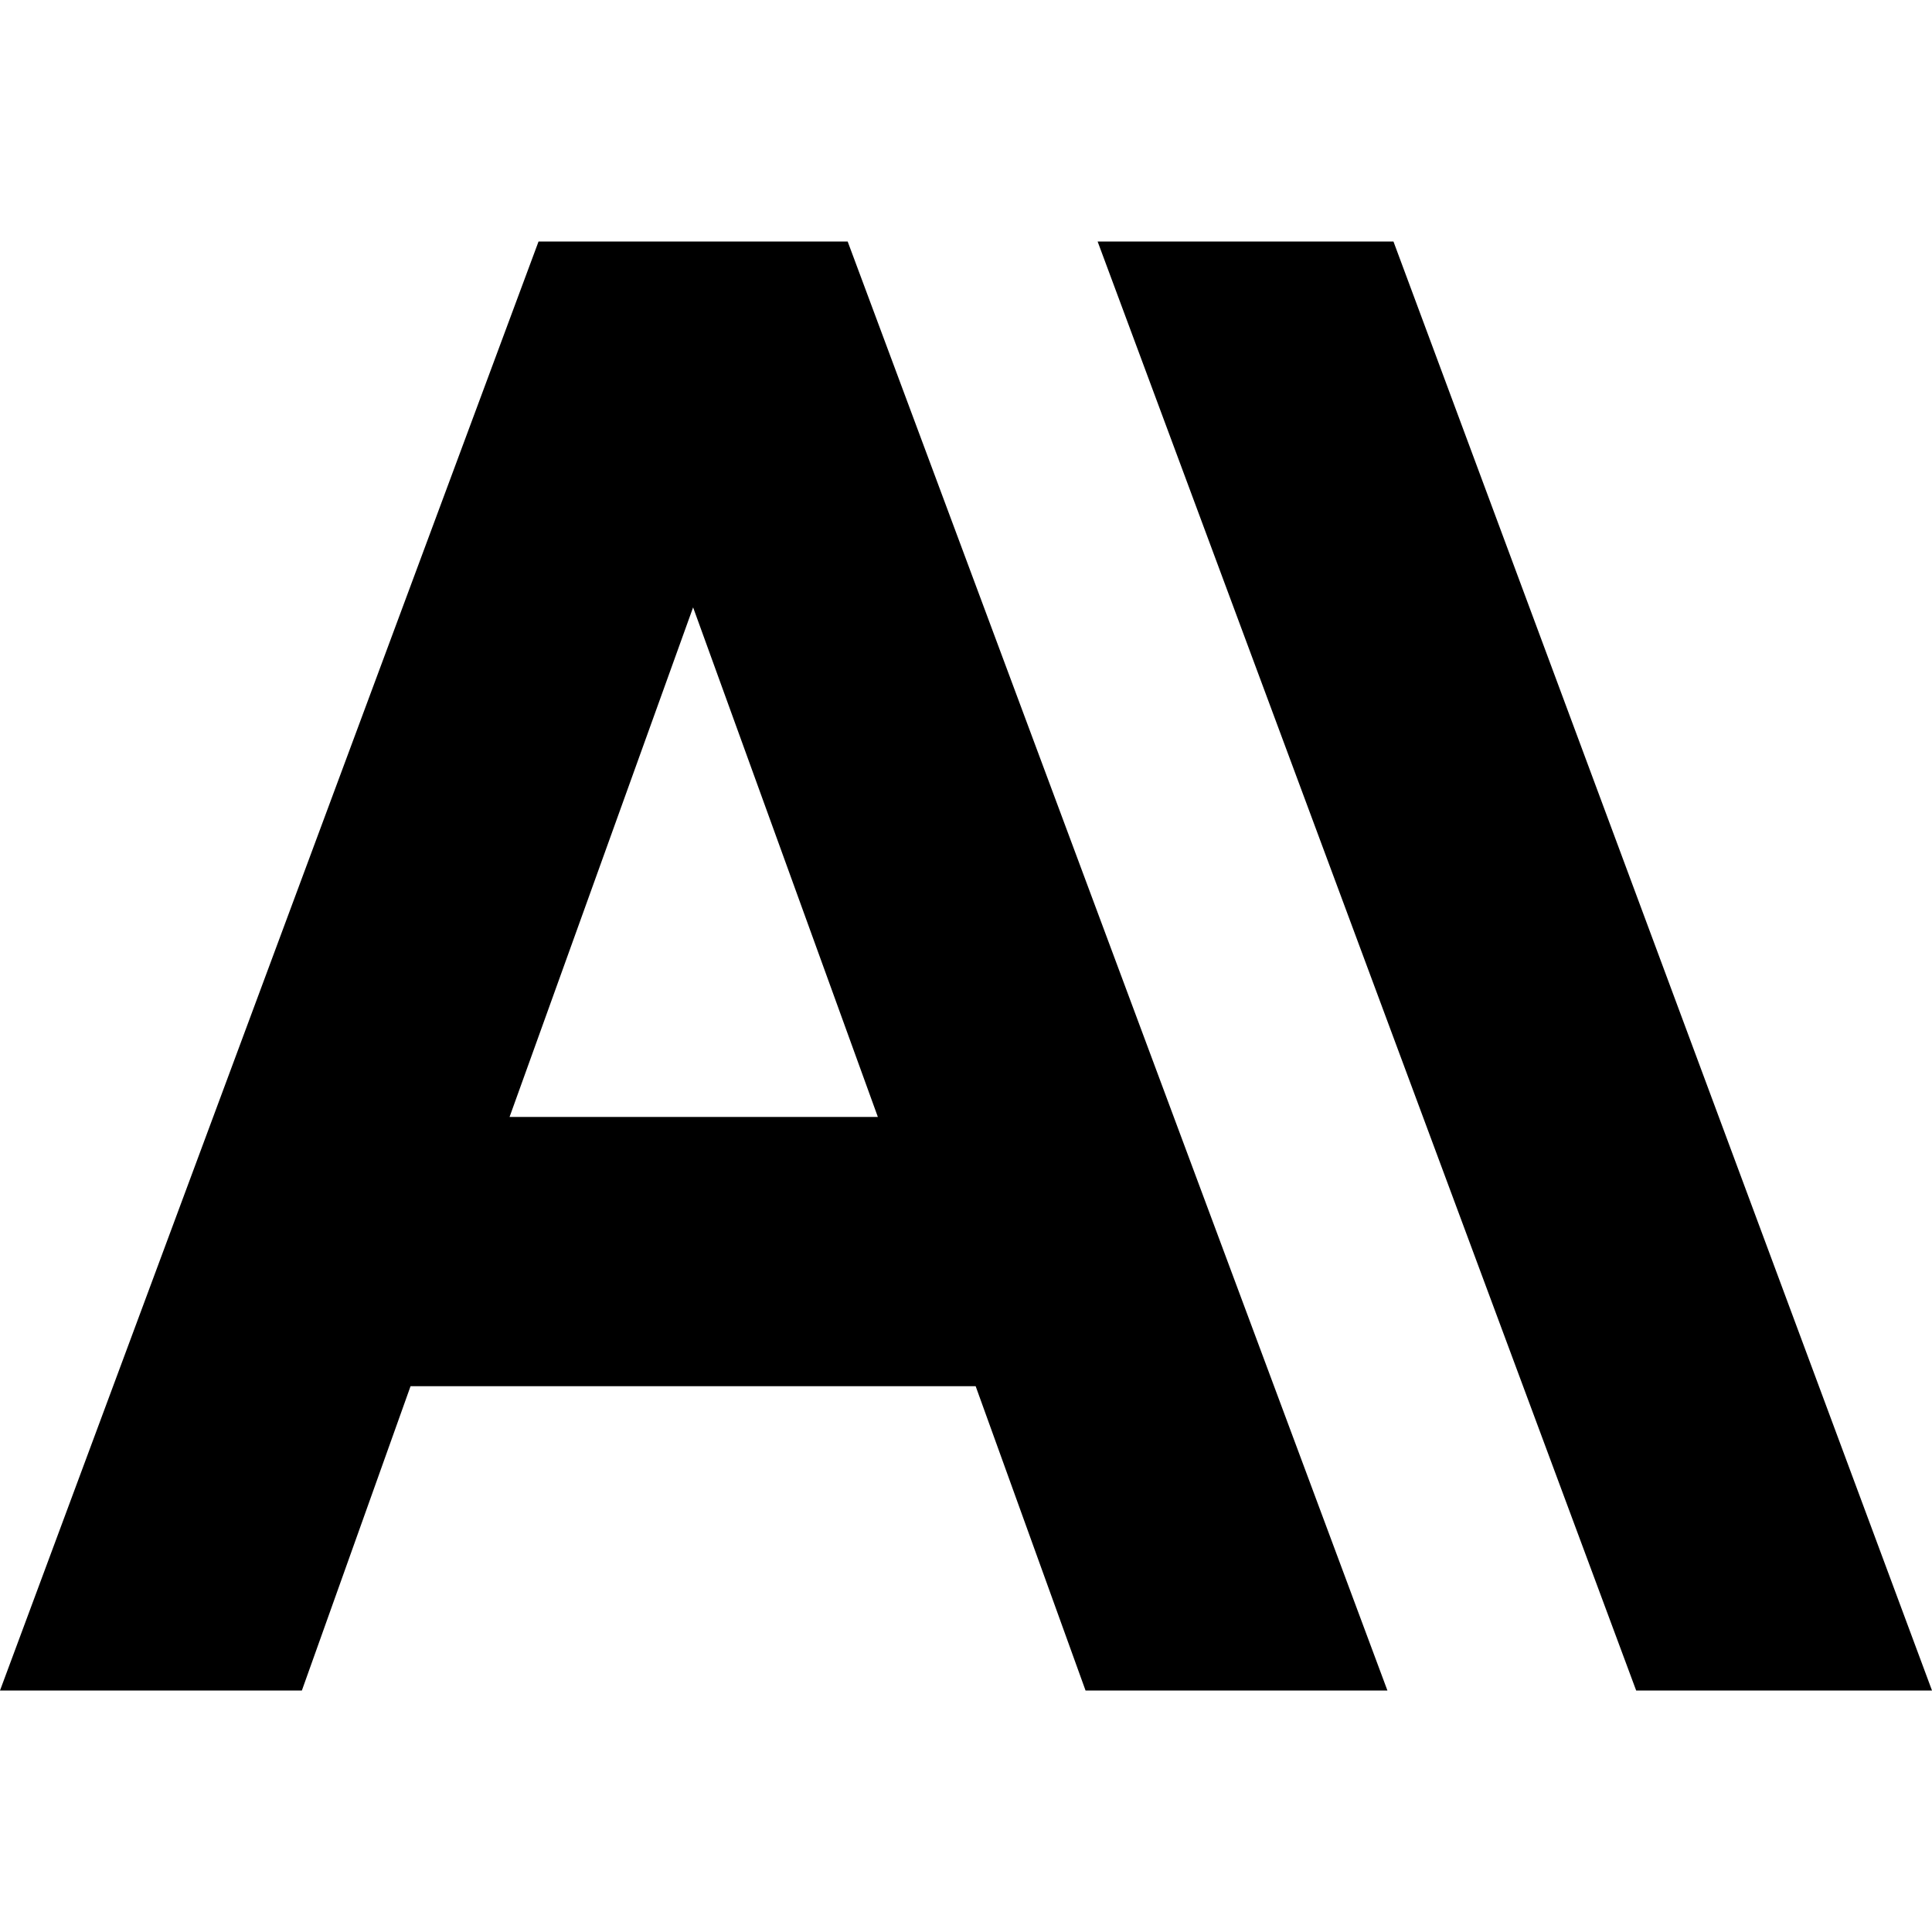 <svg xmlns="http://www.w3.org/2000/svg" width="24" height="24" viewBox="0 0 16 16" fill="currentColor"><path d="M11.54 2H9.09l4.46 12H16L11.54 2ZM4.46 2 0 14h2.5l.9-2.52h4.68L8.99 14h2.5L7.02 2H4.46Zm-.24 7.25 1.52-4.22 1.53 4.22H4.22Z"></path></svg>